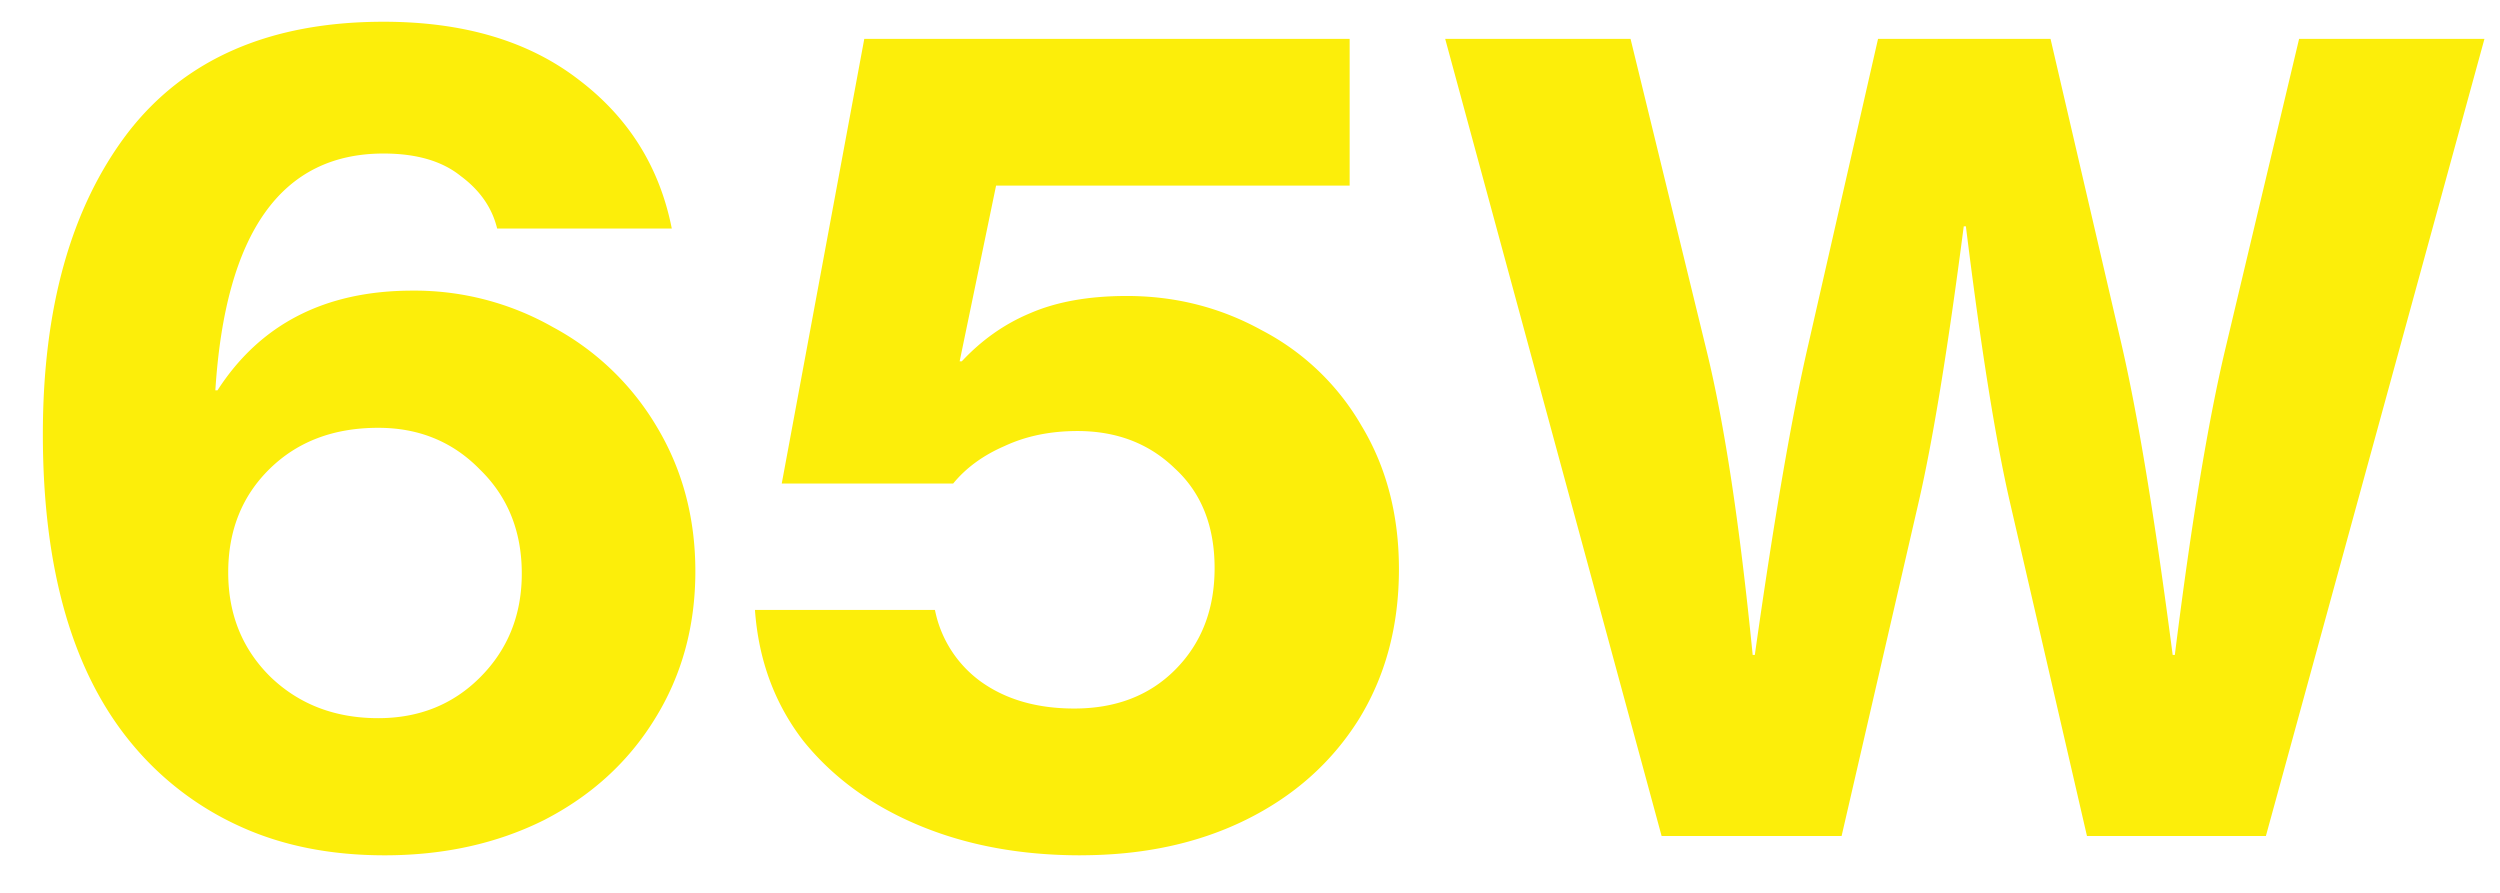 <svg width="56" height="20" fill="none" xmlns="http://www.w3.org/2000/svg"><path d="M9.24 6.51a6.27 6.27 0 013.144.817 6 6 0 012.328 2.232c.576.96.864 2.04.864 3.24 0 1.232-.304 2.336-.912 3.312-.592.96-1.416 1.712-2.472 2.256-1.056.528-2.248.792-3.576.792-1.216 0-2.296-.216-3.24-.648a6.75 6.75 0 01-2.4-1.824C1.632 15.087.96 12.767.96 9.727c0-2.832.632-5.08 1.896-6.744C4.136 1.319 6.048.487 8.592.487c1.792 0 3.248.432 4.368 1.296 1.12.848 1.816 1.96 2.088 3.336h-3.912c-.112-.464-.384-.856-.816-1.176-.416-.336-.992-.504-1.728-.504-2.288 0-3.544 1.768-3.768 5.304h.048C5.832 7.255 7.288 6.51 9.24 6.51zm-.768 9.577c.912 0 1.672-.304 2.28-.912.624-.624.936-1.4.936-2.328 0-.944-.312-1.72-.936-2.328-.608-.624-1.368-.936-2.28-.936-.992 0-1.8.304-2.424.912-.624.608-.936 1.384-.936 2.328s.32 1.728.96 2.352c.64.608 1.44.912 2.4.912zm15.735 3.072c-1.344 0-2.552-.224-3.624-.672-1.072-.448-1.936-1.08-2.592-1.896-.64-.832-1-1.808-1.08-2.928h4.032a2.607 2.607 0 001.032 1.608c.56.4 1.256.6 2.088.6.928 0 1.68-.288 2.256-.864.592-.592.888-1.352.888-2.28 0-.944-.296-1.688-.888-2.232-.576-.56-1.304-.84-2.184-.84-.608 0-1.152.112-1.632.336-.48.208-.864.488-1.152.84h-3.84L19.36.87h10.872v3.288h-7.92l-.816 3.936h.048c.448-.48.96-.84 1.536-1.08.592-.256 1.312-.384 2.16-.384 1.088 0 2.096.256 3.024.768a5.515 5.515 0 012.232 2.136c.56.928.84 2 .84 3.216 0 1.28-.304 2.408-.912 3.384-.608.96-1.448 1.704-2.52 2.232-1.072.528-2.304.792-3.696.792zM36.524.87l1.704 6.985c.4 1.632.744 3.904 1.032 6.816h.048c.432-3.056.832-5.376 1.2-6.96l1.56-6.84h3.864l1.584 6.816c.368 1.584.752 3.912 1.152 6.984h.048c.368-2.944.744-5.224 1.128-6.84L51.5.87h4.152l-4.896 17.856h-4.008l-1.728-7.488c-.32-1.392-.648-3.448-.984-6.168h-.048c-.352 2.72-.688 4.776-1.008 6.168l-1.728 7.488H37.22L32.372.87h4.152z" fill="#FCEE0A"/></svg>